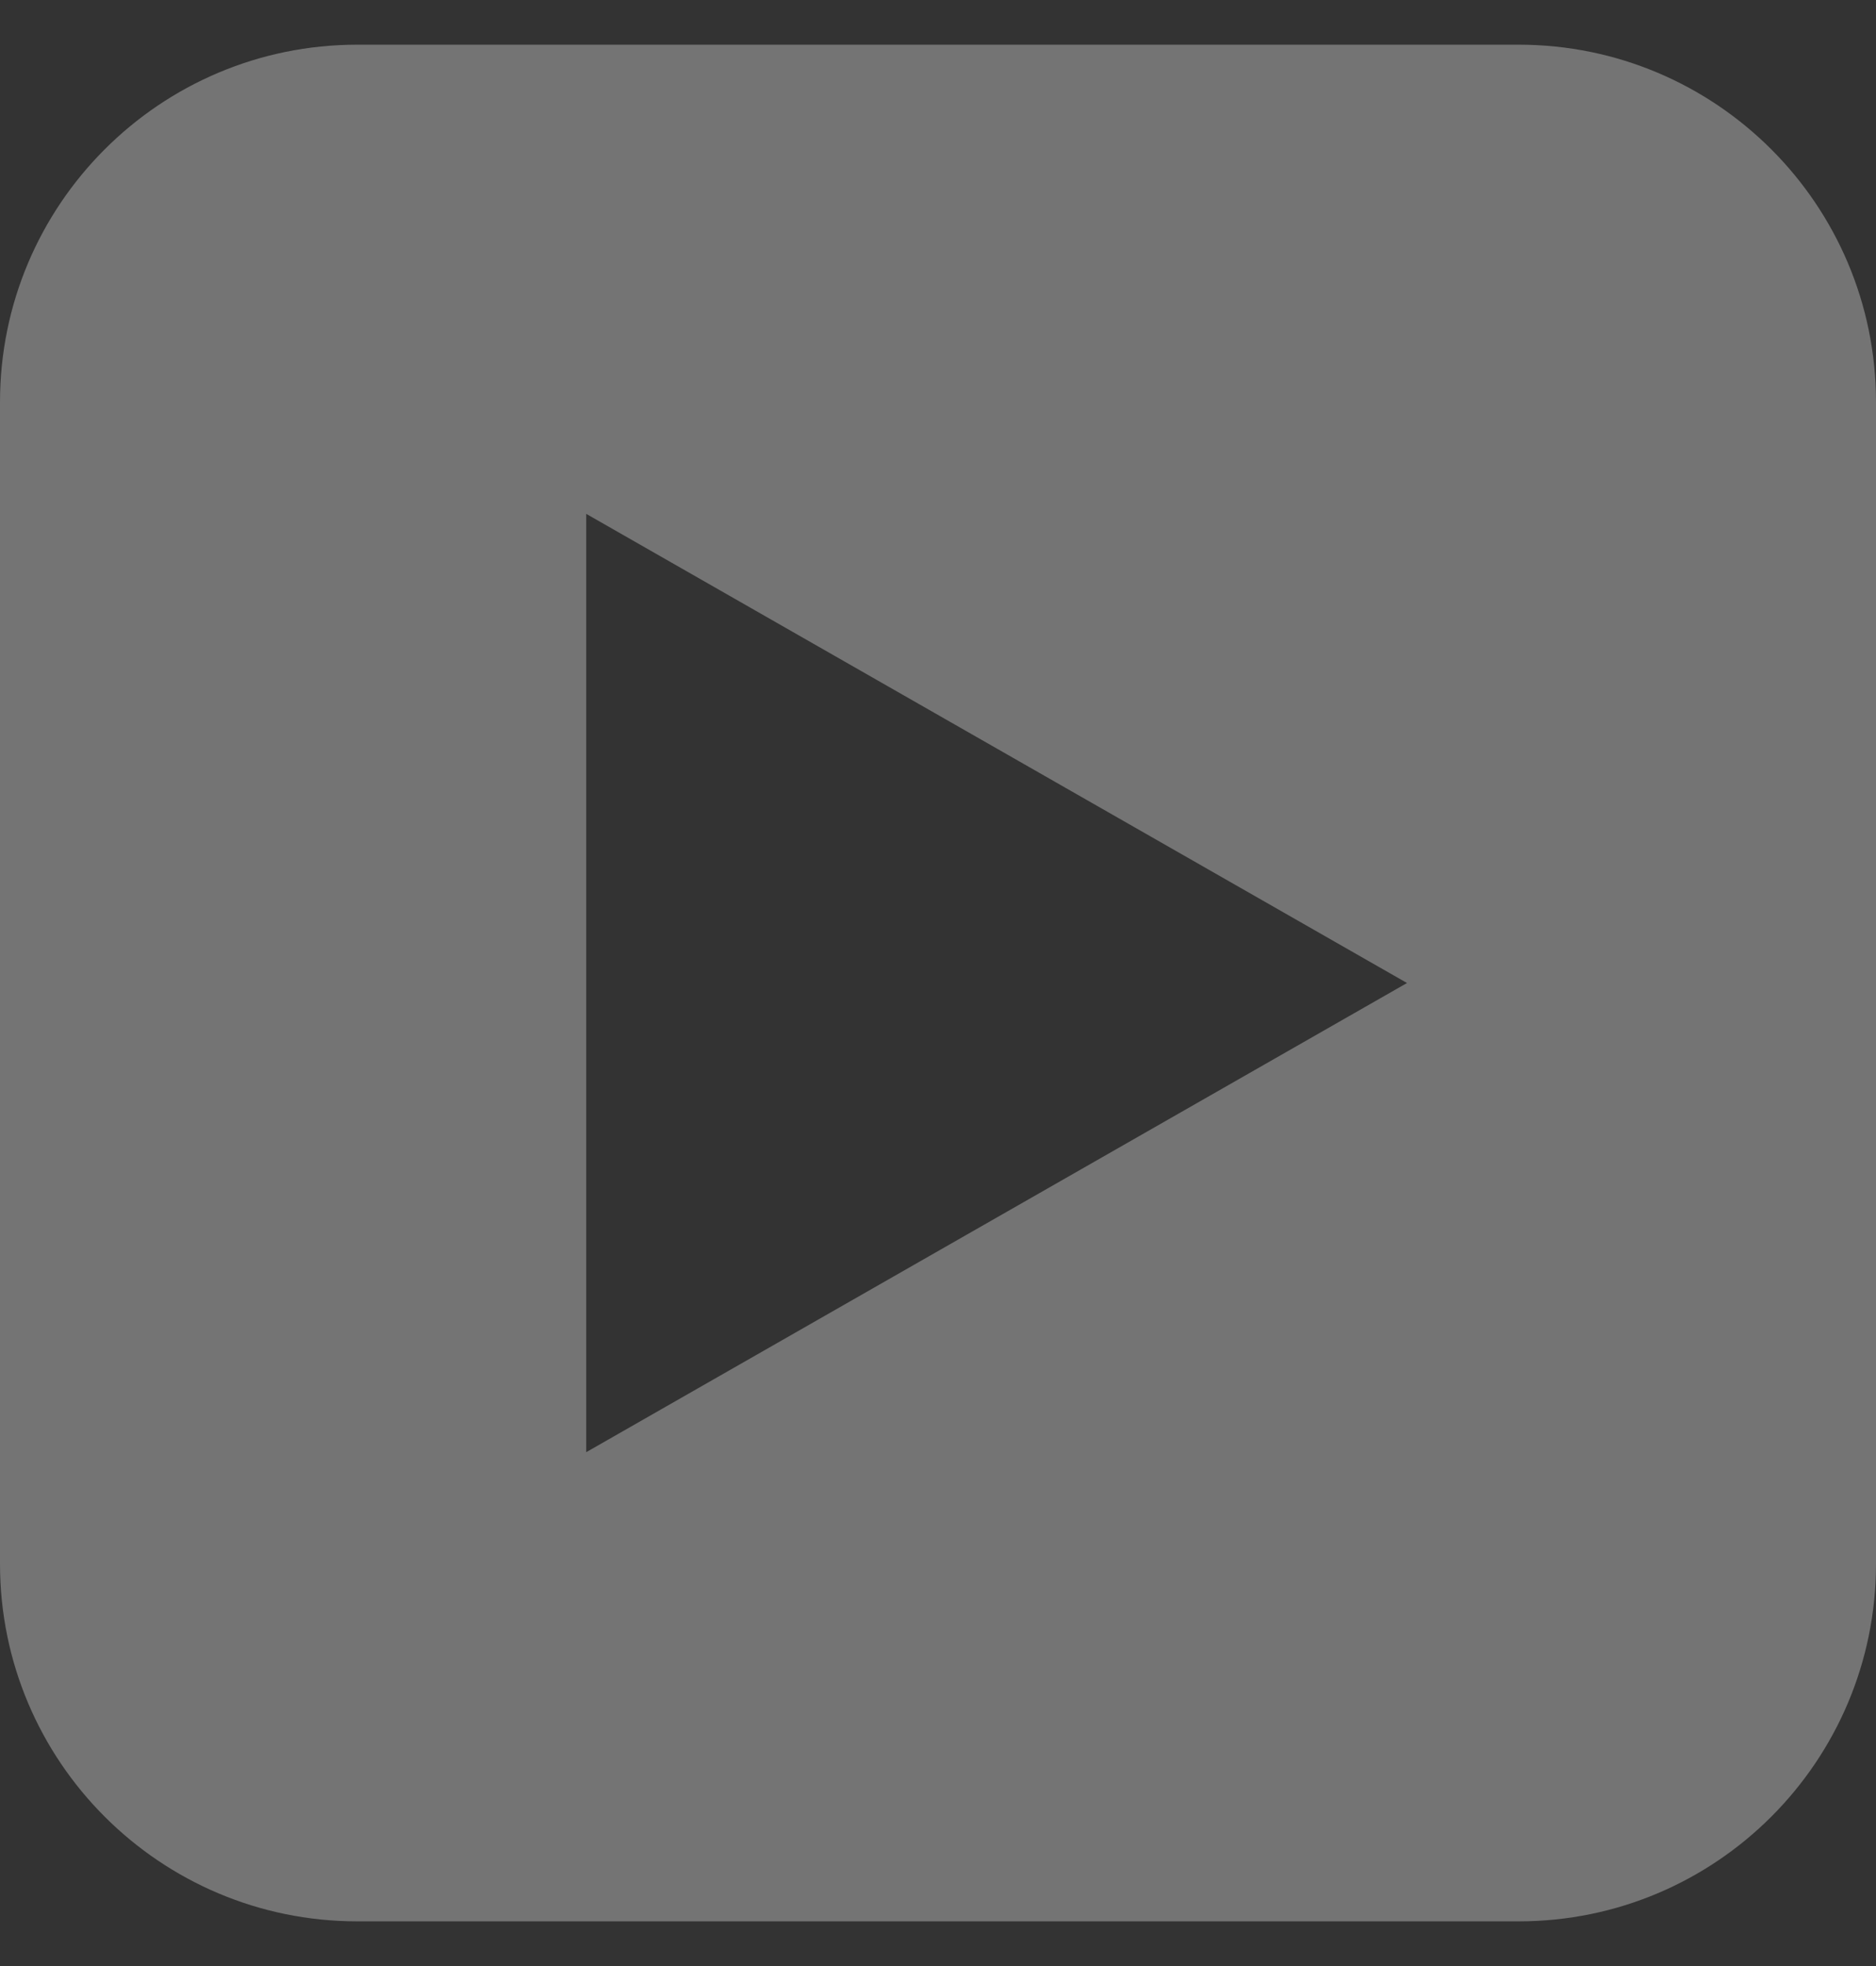 <svg width="21" height="22" viewBox="0 0 21 22" fill="none" xmlns="http://www.w3.org/2000/svg">
<rect x="0" y="0" width="21" height="22" fill="#333333" stroke="none"/>
<g clip-path="url(#clip0_11932_32129)">
<path fill-rule="evenodd" clip-rule="evenodd" d="M4 0.5C1.791 0.5 0 2.291 0 4.5V17.5C0 19.709 1.791 21.5 4 21.5H17C19.209 21.5 21 19.709 21 17.5V4.5C21 2.291 19.209 0.5 17 0.5H4ZM15.75 11L6.562 16.25V5.75L15.75 11Z" fill="white" fill-opacity="0.32"/>
</g>
<defs>
<clipPath id="clip0_11932_32129">
<rect width="21" height="21" fill="white" transform="translate(0 0.5)"/>
</clipPath>
</defs>
</svg>
